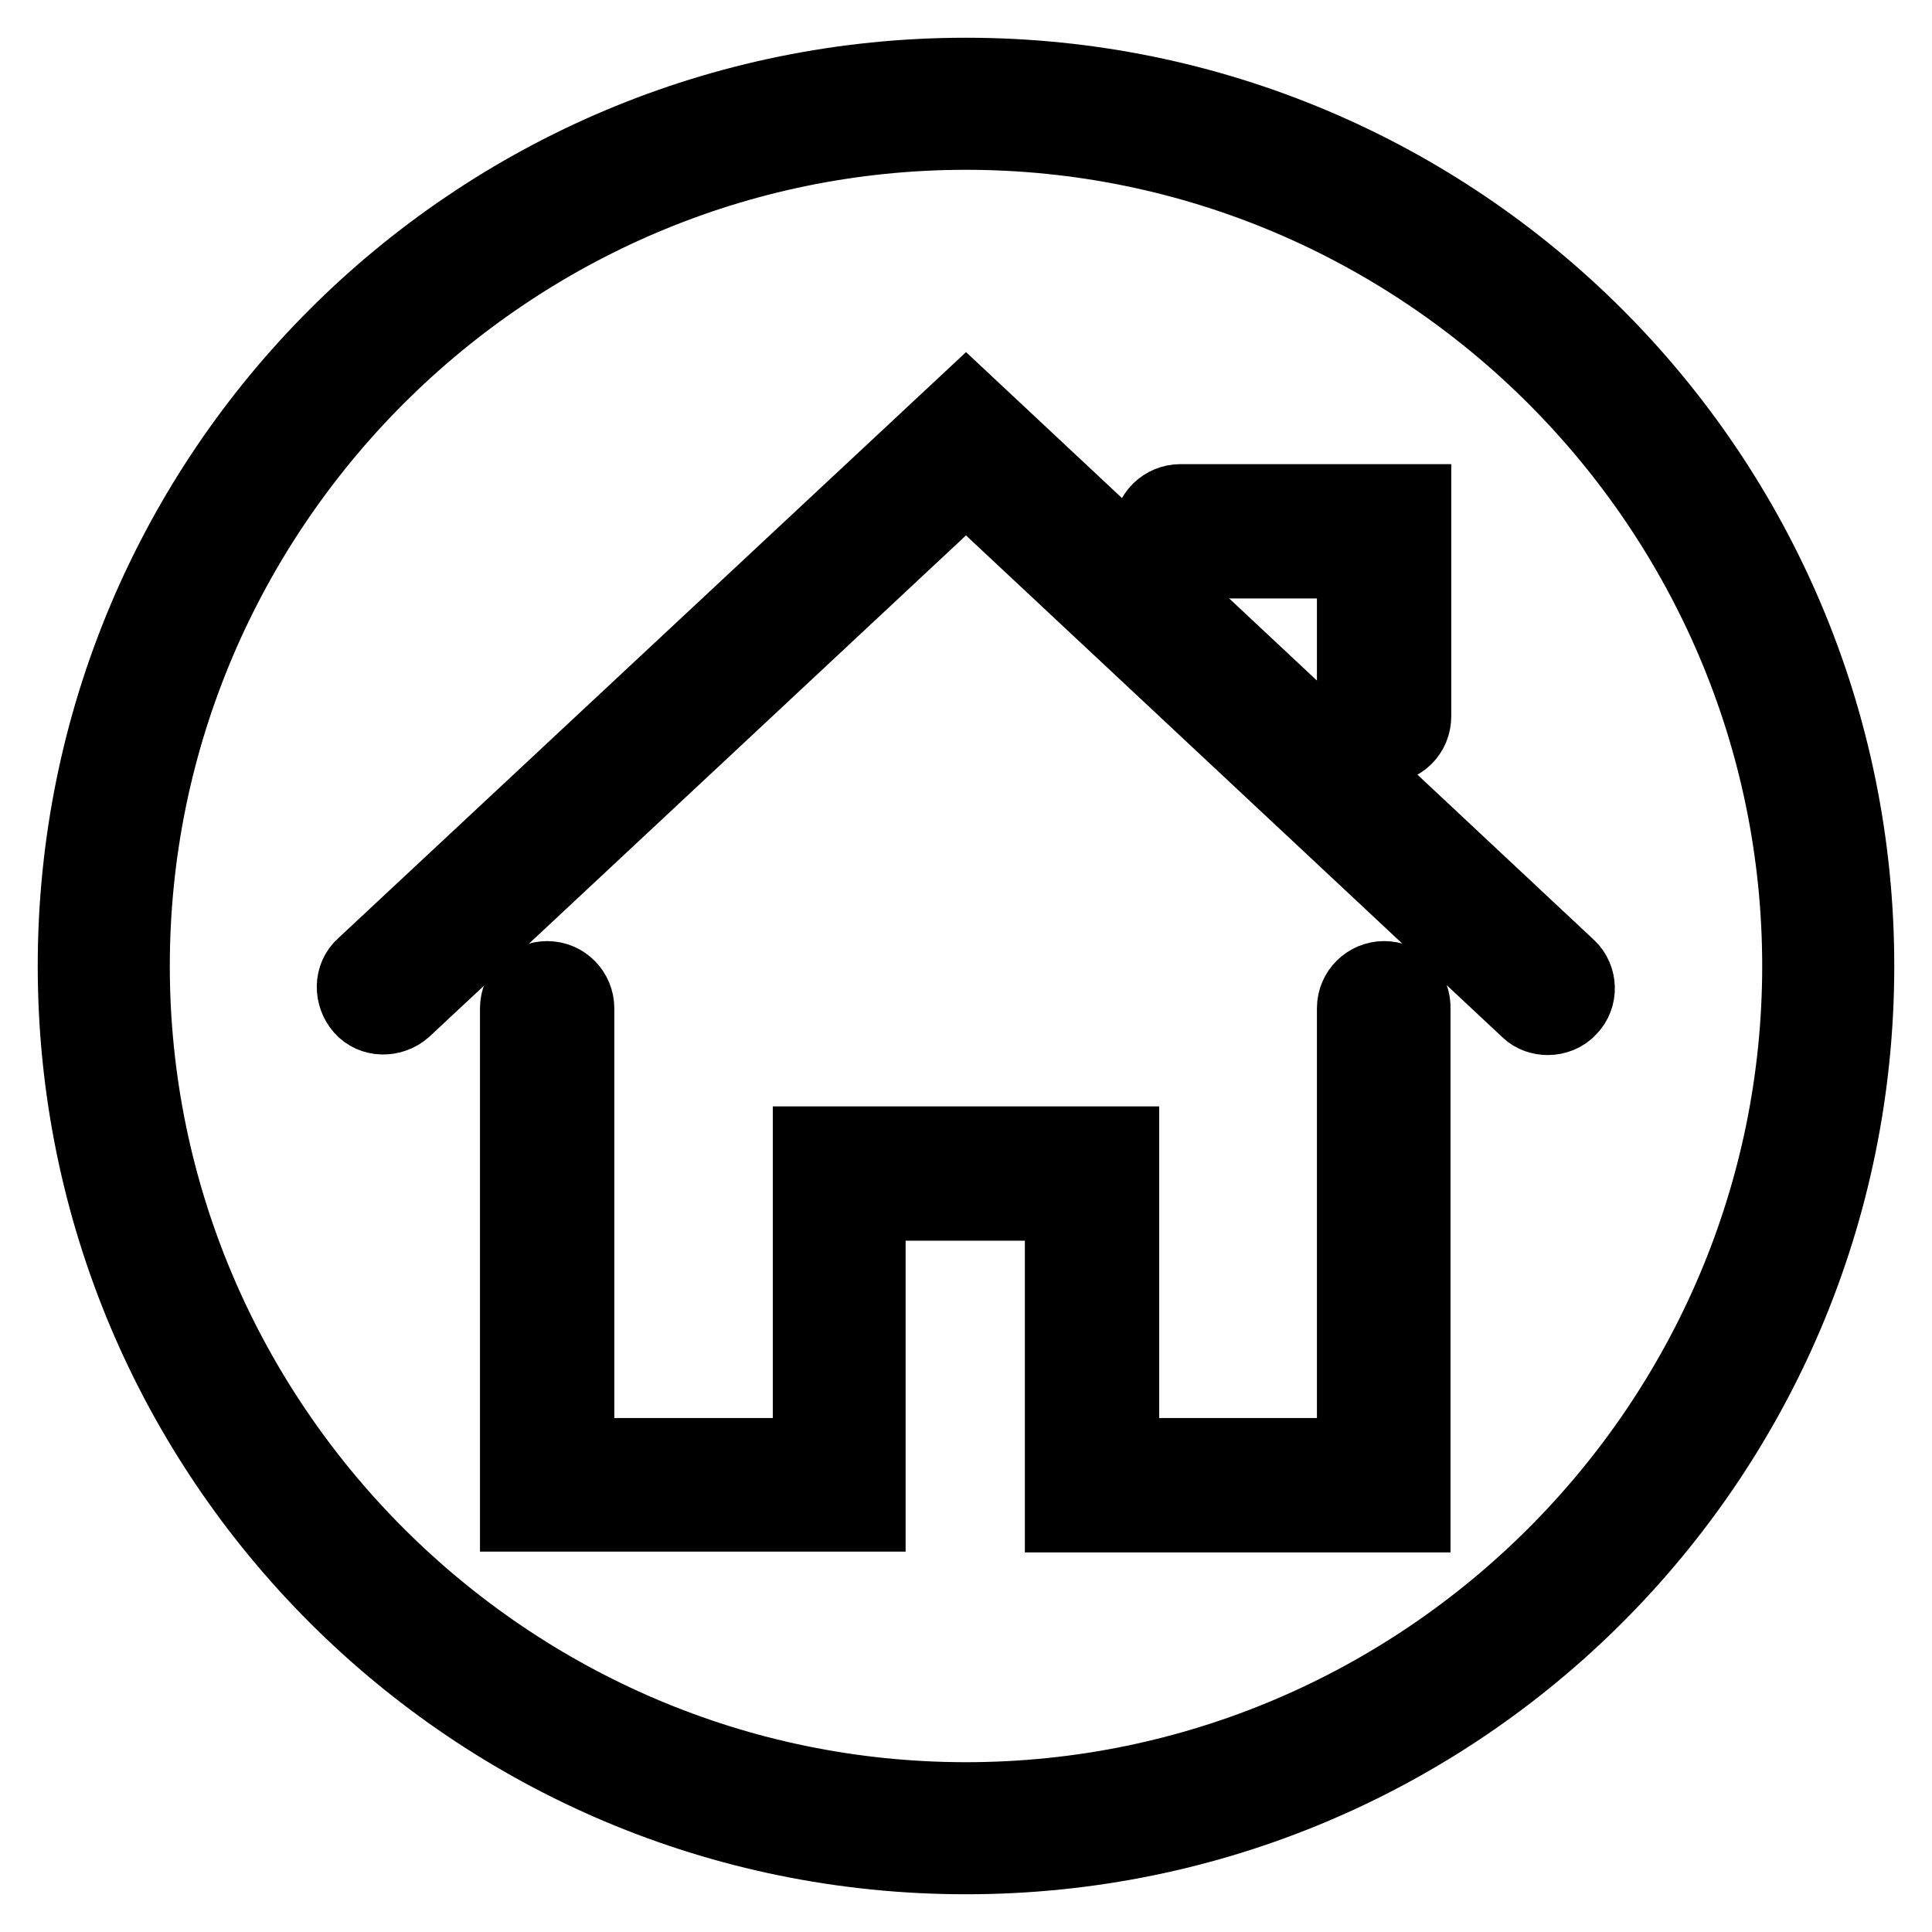 <?xml version="1.0" encoding="utf-8"?>
<!-- Svg Vector Icons : http://www.onlinewebfonts.com/icon -->
<!DOCTYPE svg PUBLIC "-//W3C//DTD SVG 1.1//EN" "http://www.w3.org/Graphics/SVG/1.1/DTD/svg11.dtd">
<svg version="1.1" xmlns="http://www.w3.org/2000/svg" xmlns:xlink="http://www.w3.org/1999/xlink" x="0px" y="0px" viewBox="0 0 256 256" enable-background="new 0 0 256 256" xml:space="preserve">
<g><g><path stroke-width="10" fill-opacity="0" stroke="#000000"  d="M128,10C62.8,10,10,62.8,10,128c0,65.2,52.8,118,118,118c65.2,0,118-52.8,118-118C246,62.8,193.2,10,128,10z M128,238.5c-60.8,0-110.5-49.7-110.5-110.5C17.5,67.2,67.2,17.5,128,17.5c60.8,0,110.5,49.7,110.5,110.5C238.5,188.8,188.8,238.5,128,238.5z"/><path stroke-width="10" fill-opacity="0" stroke="#000000"  d="M207.8,128.2L128,53.5L48.2,128c-1.6,1.4-1.6,3.9-0.2,5.5s3.9,1.6,5.5,0.2L128,64.1l74.5,69.7c0.7,0.7,1.7,1,2.6,1c1,0,2.1-0.4,2.8-1.2C209.4,132.1,209.3,129.6,207.8,128.2z"/><path stroke-width="10" fill-opacity="0" stroke="#000000"  d="M183.4,129.7c-2.1,0-3.9,1.7-3.9,3.9v59.3h-30.9v-41.3h-41.2v41.3H76.4v-59.3c0-2.1-1.7-3.9-3.9-3.9c-2.1,0-3.9,1.7-3.9,3.9v67h46.4v-41.2h25.8v41.3h46.4v-67C187.3,131.4,185.6,129.7,183.4,129.7z"/><path stroke-width="10" fill-opacity="0" stroke="#000000"  d="M156.3,74.3h23.2v20.6c0,2.1,1.7,3.9,3.9,3.9s3.9-1.7,3.9-3.9V66.5h-30.9c-2.1,0-3.9,1.7-3.9,3.9C152.5,72.5,154.2,74.3,156.3,74.3z"/></g></g>
</svg>